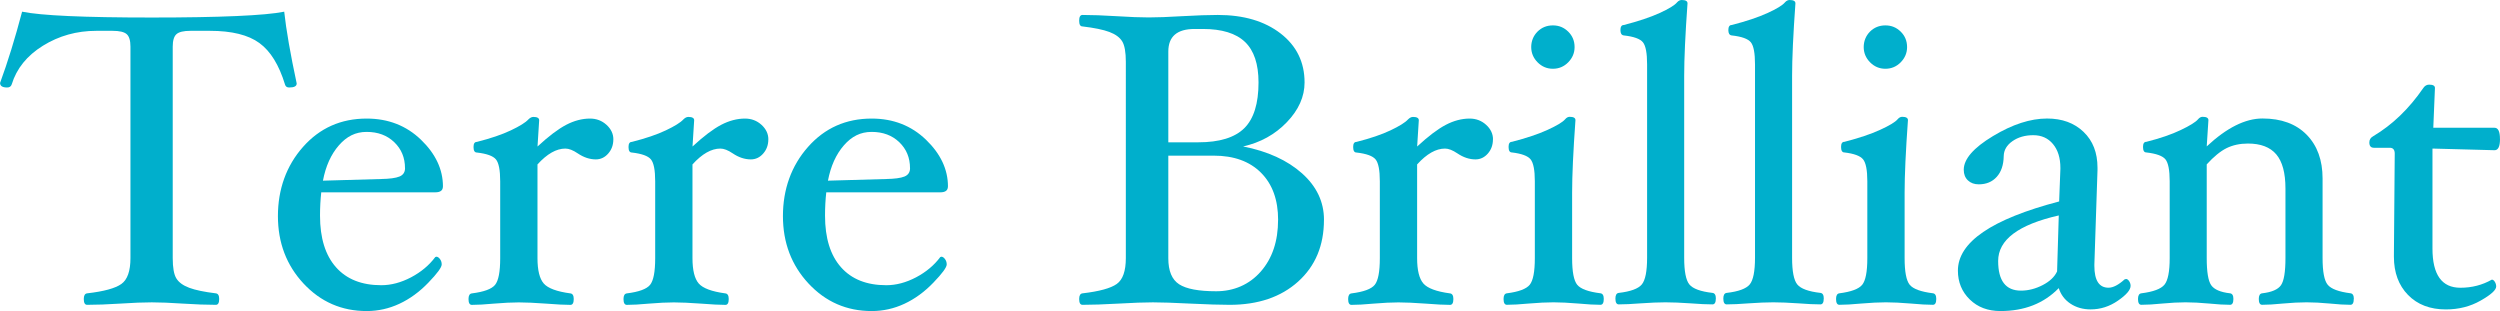<?xml version="1.0" encoding="UTF-8"?>
<svg xmlns="http://www.w3.org/2000/svg" id="_レイヤー_2" data-name="レイヤー 2" viewBox="0 0 727.46 90.51">
  <defs>
    <style>
      .cls-1 {
        fill: #00afcc;
      }
    </style>
  </defs>
  <g id="_レイヤー_1-2" data-name="レイヤー 1">
    <g>
      <path class="cls-1" d="m86.33,24.31c0,.77-.73,1.15-2.18,1.15-.65,0-1.05-.28-1.21-.85-1.74-5.7-4.22-9.73-7.46-12.09-3.23-2.36-8.02-3.55-14.37-3.55h-5.7c-1.98,0-3.33.32-4.06.97-.73.65-1.09,1.86-1.09,3.64v61.53c0,2.79.35,4.76,1.06,5.91.71,1.15,1.96,2.06,3.76,2.73,1.8.67,4.37,1.2,7.73,1.61.65.08.97.63.97,1.64,0,1.13-.32,1.7-.97,1.7-2.71,0-5.94-.12-9.7-.36-3.57-.24-6.55-.36-8.94-.36s-5.52.12-9.12.36c-3.76.24-6.99.36-9.7.36-.65,0-.97-.57-.97-1.7,0-1.01.32-1.56.97-1.64,4.89-.56,8.21-1.47,9.97-2.73,1.76-1.25,2.64-3.76,2.64-7.52V13.58c0-1.78-.36-2.99-1.09-3.64-.73-.65-2.1-.97-4.12-.97h-4.73c-5.7,0-10.87,1.45-15.52,4.33-4.65,2.89-7.68,6.64-9.09,11.25-.2.61-.65.91-1.33.91-1.37,0-2.06-.44-2.06-1.33C2.26,18.03,4.4,11.11,6.43,3.4c5.5,1.13,18.08,1.7,37.74,1.7s33.02-.57,38.53-1.7c.57,5.25,1.78,12.23,3.64,20.92Z"></path>
      <path class="cls-1" d="m128.88,54.26c0,1.13-.73,1.7-2.18,1.7h-33.22c-.24,2.18-.36,4.45-.36,6.79,0,6.51,1.55,11.51,4.64,15,3.09,3.5,7.49,5.24,13.19,5.24,2.87,0,5.76-.77,8.67-2.3,2.91-1.54,5.25-3.5,7.03-5.88l.3-.12c.36,0,.72.22,1.06.67.34.44.52.97.52,1.58,0,.85-1.29,2.62-3.88,5.3-2.59,2.69-5.4,4.74-8.43,6.15-3.03,1.41-6.2,2.12-9.52,2.12-7.27,0-13.4-2.67-18.37-8s-7.46-11.88-7.46-19.64,2.43-14.63,7.31-20.13c4.87-5.5,11.04-8.24,18.52-8.24,6.26,0,11.53,2.05,15.79,6.15,4.26,4.1,6.4,8.64,6.4,13.61Zm-11.03-5.33c0-3.03-1.04-5.55-3.12-7.55-2.08-2-4.76-3-8.03-3s-5.81,1.3-8.09,3.91c-2.28,2.61-3.83,6.03-4.64,10.28l16.85-.48c2.55-.04,4.35-.28,5.43-.73,1.07-.44,1.61-1.25,1.61-2.42Z"></path>
      <path class="cls-1" d="m178.47,40.56c0,1.62-.5,2.99-1.49,4.12-.99,1.13-2.19,1.7-3.61,1.7-1.78,0-3.54-.59-5.27-1.76-1.37-.93-2.57-1.39-3.58-1.39-2.63,0-5.33,1.54-8.12,4.61v27.28c0,3.52.61,5.97,1.82,7.37,1.21,1.39,3.8,2.35,7.76,2.88.65.08.97.63.97,1.64,0,1.13-.32,1.7-.97,1.7-1.66,0-4-.12-7.03-.36-3.35-.24-6-.36-7.97-.36s-4.44.12-7.31.36c-2.59.24-4.71.36-6.37.36-.65,0-.97-.57-.97-1.7,0-1.01.32-1.56.97-1.64,3.52-.44,5.77-1.27,6.76-2.48.99-1.21,1.49-3.79,1.49-7.75v-22.4c0-3.23-.41-5.35-1.24-6.36-.83-1.01-2.68-1.67-5.55-2-.65,0-.97-.54-.97-1.61,0-.99.32-1.48.97-1.48,4-1.01,7.3-2.13,9.89-3.36,2.59-1.23,4.29-2.29,5.1-3.18.48-.48.96-.73,1.45-.73,1.13,0,1.69.32,1.69.97l-.48,7.64c3.23-2.99,6.01-5.09,8.34-6.31,2.32-1.21,4.64-1.82,6.94-1.82,1.86,0,3.46.61,4.79,1.82,1.33,1.21,2,2.63,2,4.24Z"></path>
      <path class="cls-1" d="m223.57,40.56c0,1.62-.5,2.99-1.49,4.12-.99,1.13-2.19,1.7-3.61,1.7-1.78,0-3.54-.59-5.27-1.76-1.37-.93-2.57-1.39-3.58-1.39-2.63,0-5.33,1.54-8.12,4.61v27.28c0,3.52.61,5.97,1.82,7.37,1.21,1.39,3.8,2.35,7.76,2.88.65.08.97.63.97,1.64,0,1.13-.32,1.7-.97,1.7-1.66,0-4-.12-7.03-.36-3.35-.24-6-.36-7.97-.36s-4.44.12-7.31.36c-2.59.24-4.71.36-6.37.36-.65,0-.97-.57-.97-1.7,0-1.01.32-1.56.97-1.64,3.52-.44,5.77-1.27,6.76-2.48.99-1.21,1.49-3.79,1.49-7.75v-22.4c0-3.23-.41-5.35-1.24-6.36-.83-1.01-2.68-1.67-5.55-2-.65,0-.97-.54-.97-1.61,0-.99.32-1.48.97-1.48,4-1.01,7.3-2.13,9.89-3.36,2.59-1.23,4.29-2.29,5.1-3.18.48-.48.96-.73,1.45-.73,1.13,0,1.69.32,1.69.97l-.48,7.64c3.23-2.99,6.01-5.09,8.34-6.31,2.32-1.21,4.64-1.82,6.94-1.82,1.86,0,3.46.61,4.79,1.82,1.33,1.21,2,2.63,2,4.24Z"></path>
      <path class="cls-1" d="m275.83,54.26c0,1.13-.73,1.7-2.18,1.7h-33.22c-.24,2.18-.36,4.45-.36,6.79,0,6.51,1.55,11.51,4.64,15,3.09,3.5,7.49,5.24,13.19,5.24,2.87,0,5.76-.77,8.67-2.3,2.91-1.54,5.25-3.5,7.03-5.88l.3-.12c.36,0,.72.22,1.06.67.34.44.52.97.52,1.58,0,.85-1.29,2.62-3.88,5.3-2.59,2.69-5.4,4.74-8.43,6.15-3.03,1.41-6.2,2.12-9.52,2.12-7.27,0-13.4-2.67-18.37-8s-7.46-11.88-7.46-19.64,2.43-14.63,7.31-20.13c4.87-5.5,11.04-8.24,18.52-8.24,6.26,0,11.53,2.05,15.79,6.15,4.26,4.1,6.4,8.64,6.4,13.61Zm-11.03-5.33c0-3.03-1.04-5.55-3.12-7.55-2.08-2-4.76-3-8.03-3s-5.81,1.3-8.09,3.91c-2.28,2.61-3.83,6.03-4.64,10.28l16.85-.48c2.55-.04,4.35-.28,5.43-.73,1.07-.44,1.61-1.25,1.61-2.42Z"></path>
      <path class="cls-1" d="m385.25,63.96c0,7.48-2.51,13.47-7.52,17.98-5.01,4.51-11.66,6.76-19.94,6.76-2.71,0-6.55-.12-11.52-.36-4.73-.24-8.33-.36-10.79-.36s-5.78.12-9.94.36c-4.32.24-7.84.36-10.55.36-.65,0-.97-.57-.97-1.7,0-1.01.32-1.56.97-1.64,4.89-.57,8.21-1.48,9.97-2.73,1.76-1.25,2.64-3.76,2.64-7.52V18.01c0-2.83-.35-4.82-1.06-5.98-.71-1.15-1.95-2.06-3.73-2.73-1.78-.67-4.39-1.2-7.82-1.61-.65,0-.97-.56-.97-1.67s.32-1.67.97-1.67c2.71,0,6.02.12,9.94.36,3.76.24,6.87.36,9.33.36s5.69-.12,9.69-.36c4.24-.24,7.71-.36,10.41-.36,7.55,0,13.64,1.8,18.29,5.4,4.64,3.6,6.96,8.35,6.96,14.25,0,4.12-1.72,7.97-5.15,11.55-3.44,3.58-7.68,5.93-12.73,7.06,7.15,1.42,12.86,4.02,17.13,7.82,4.26,3.8,6.4,8.31,6.4,13.52Zm-19.04-39.98c0-5.34-1.31-9.27-3.94-11.78-2.63-2.51-6.71-3.77-12.25-3.77h-2.42c-5.09,0-7.64,2.19-7.64,6.56v26.42h8.73c6.14,0,10.6-1.37,13.37-4.1,2.77-2.73,4.15-7.18,4.15-13.33Zm5.7,40.01c0-5.83-1.66-10.4-4.97-13.72-3.31-3.32-7.9-4.98-13.76-4.98h-13.22v29.87c0,3.68,1.05,6.2,3.15,7.56,2.1,1.36,5.7,2.03,10.79,2.03s9.62-1.91,12.97-5.74c3.35-3.83,5.03-8.83,5.03-15.03Z"></path>
      <path class="cls-1" d="m434.42,40.56c0,1.62-.49,2.99-1.48,4.12-.99,1.13-2.19,1.7-3.61,1.7-1.78,0-3.54-.59-5.27-1.76-1.38-.93-2.57-1.39-3.58-1.39-2.63,0-5.33,1.54-8.12,4.61v27.28c0,3.52.61,5.97,1.82,7.37,1.21,1.39,3.8,2.35,7.76,2.88.65.08.97.63.97,1.64,0,1.13-.32,1.7-.97,1.7-1.66,0-4-.12-7.03-.36-3.35-.24-6-.36-7.97-.36s-4.44.12-7.31.36c-2.59.24-4.71.36-6.37.36-.65,0-.97-.57-.97-1.7,0-1.01.32-1.56.97-1.64,3.52-.44,5.77-1.27,6.76-2.48.99-1.21,1.49-3.79,1.49-7.75v-22.4c0-3.23-.41-5.35-1.24-6.36-.83-1.01-2.68-1.67-5.55-2-.65,0-.97-.54-.97-1.61,0-.99.32-1.48.97-1.48,4-1.01,7.3-2.13,9.89-3.36,2.59-1.23,4.29-2.29,5.1-3.18.48-.48.96-.73,1.45-.73,1.12,0,1.69.32,1.69.97l-.48,7.64c3.23-2.99,6.01-5.09,8.34-6.31,2.32-1.21,4.64-1.82,6.94-1.82,1.86,0,3.46.61,4.79,1.82,1.33,1.21,2,2.63,2,4.24Z"></path>
      <path class="cls-1" d="m466.67,86.99c0,1.13-.32,1.7-.97,1.7-1.66,0-3.78-.12-6.37-.36-2.9-.24-5.34-.36-7.3-.36s-4.42.12-7.25.36c-2.55.24-4.65.36-6.3.36-.65,0-.97-.57-.97-1.7,0-1.01.32-1.56.97-1.64,3.43-.44,5.65-1.27,6.64-2.48.99-1.21,1.49-3.79,1.49-7.75v-22.4c0-3.23-.42-5.35-1.24-6.36-.83-1.01-2.64-1.67-5.43-2-.65,0-.97-.54-.97-1.61,0-.99.32-1.48.97-1.48,4.23-1.09,7.69-2.25,10.39-3.49,2.7-1.23,4.39-2.25,5.08-3.06.4-.48.85-.73,1.33-.73,1.13,0,1.69.32,1.69.97-.65,9.05-.97,16.09-.97,21.1v19.04c0,3.96.49,6.55,1.48,7.76s3.24,2.04,6.76,2.48c.65.08.97.63.97,1.64Zm-8.49-73.29c0,1.7-.62,3.17-1.85,4.43-1.23,1.25-2.72,1.88-4.46,1.88s-3.22-.63-4.46-1.88c-1.23-1.25-1.85-2.73-1.85-4.43s.61-3.27,1.82-4.49c1.21-1.21,2.71-1.82,4.49-1.82s3.22.61,4.46,1.82c1.23,1.21,1.85,2.71,1.85,4.49Z"></path>
      <path class="cls-1" d="m499.28,86.87c0,1.13-.32,1.7-.97,1.7-1.66,0-3.78-.1-6.37-.3-2.91-.2-5.36-.3-7.33-.3s-4.34.1-7.21.3c-2.59.2-4.71.3-6.37.3-.65,0-.97-.57-.97-1.7,0-1.01.32-1.56.97-1.64,3.44-.4,5.67-1.22,6.7-2.45,1.03-1.23,1.55-3.83,1.55-7.78V18.73c0-3.27-.4-5.41-1.21-6.42s-2.67-1.68-5.58-2c-.65-.08-.97-.6-.97-1.55s.32-1.48.97-1.48c4.24-1.09,7.72-2.25,10.43-3.49,2.71-1.23,4.4-2.27,5.09-3.12.4-.44.85-.67,1.33-.67,1.13,0,1.7.32,1.7.97-.65,9.05-.97,16.09-.97,21.1v52.92c0,3.96.5,6.56,1.52,7.79,1.01,1.23,3.25,2.05,6.73,2.45.65.08.97.63.97,1.64Z"></path>
      <path class="cls-1" d="m530.68,86.87c0,1.13-.32,1.7-.97,1.7-1.66,0-3.78-.1-6.37-.3-2.91-.2-5.36-.3-7.33-.3s-4.34.1-7.21.3c-2.59.2-4.71.3-6.37.3-.65,0-.97-.57-.97-1.7,0-1.01.32-1.56.97-1.64,3.44-.4,5.67-1.22,6.7-2.45,1.03-1.23,1.55-3.83,1.55-7.78V18.73c0-3.27-.4-5.41-1.21-6.42s-2.67-1.68-5.58-2c-.65-.08-.97-.6-.97-1.55s.32-1.48.97-1.48c4.24-1.09,7.72-2.25,10.43-3.49,2.71-1.23,4.4-2.27,5.09-3.12.4-.44.85-.67,1.33-.67,1.13,0,1.7.32,1.7.97-.65,9.05-.97,16.09-.97,21.1v52.92c0,3.96.5,6.56,1.52,7.79,1.01,1.23,3.25,2.05,6.73,2.45.65.08.97.63.97,1.64Z"></path>
      <path class="cls-1" d="m563.42,86.99c0,1.13-.32,1.7-.97,1.7-1.66,0-3.78-.12-6.37-.36-2.9-.24-5.34-.36-7.3-.36s-4.42.12-7.25.36c-2.55.24-4.65.36-6.3.36-.65,0-.97-.57-.97-1.7,0-1.01.32-1.56.97-1.64,3.43-.44,5.65-1.27,6.64-2.48.99-1.21,1.49-3.79,1.49-7.75v-22.4c0-3.23-.42-5.35-1.24-6.36-.83-1.01-2.64-1.67-5.43-2-.65,0-.97-.54-.97-1.61,0-.99.32-1.48.97-1.48,4.23-1.09,7.69-2.25,10.39-3.49,2.7-1.23,4.39-2.25,5.08-3.06.4-.48.85-.73,1.33-.73,1.13,0,1.69.32,1.69.97-.65,9.05-.97,16.09-.97,21.1v19.04c0,3.96.49,6.55,1.48,7.76s3.24,2.04,6.76,2.48c.65.08.97.63.97,1.64Zm-8.49-73.29c0,1.7-.62,3.17-1.85,4.43-1.23,1.25-2.72,1.88-4.46,1.88s-3.22-.63-4.46-1.88c-1.23-1.25-1.85-2.73-1.85-4.43s.61-3.27,1.82-4.49c1.21-1.21,2.71-1.82,4.49-1.82s3.22.61,4.46,1.82c1.23,1.21,1.85,2.71,1.85,4.49Z"></path>
      <path class="cls-1" d="m608.35,90.03c-2.25,0-4.21-.56-5.88-1.67-1.67-1.11-2.8-2.62-3.41-4.52-4.33,4.45-9.98,6.67-16.97,6.67-3.64,0-6.61-1.12-8.91-3.36s-3.46-5.04-3.46-8.4c0-8.28,9.82-14.99,29.46-20.13l.36-9.46v-.3c0-2.91-.72-5.22-2.15-6.94-1.43-1.72-3.34-2.58-5.73-2.58s-4.41.58-6.06,1.73-2.51,2.6-2.55,4.33c-.04,2.59-.72,4.61-2.03,6.06-1.31,1.46-3.06,2.18-5.24,2.18-1.29,0-2.34-.38-3.15-1.15-.81-.77-1.21-1.8-1.21-3.09,0-3.11,2.83-6.38,8.49-9.79,5.66-3.42,10.91-5.12,15.76-5.12,4.37,0,7.9,1.29,10.61,3.88,2.71,2.59,4.06,6.06,4.06,10.43v.73l-.91,27.4v.42c0,4.24,1.37,6.37,4.12,6.37,1.33,0,2.89-.81,4.67-2.42l.42-.12c.32,0,.63.21.91.64.28.42.42.88.42,1.36,0,1.17-1.22,2.61-3.67,4.3-2.45,1.7-5.1,2.55-7.97,2.55Zm-9.28-27.34c-11.76,2.67-17.64,7.09-17.64,13.25,0,5.76,2.21,8.63,6.64,8.63,2.13,0,4.24-.54,6.31-1.61,2.07-1.07,3.47-2.4,4.2-3.98l.49-16.29Z"></path>
      <path class="cls-1" d="m684.91,86.99c0,1.13-.32,1.7-.97,1.7-1.62,0-3.6-.12-5.94-.36-2.58-.24-4.86-.36-6.83-.36s-4.33.12-6.95.36c-2.38.24-4.37.36-5.98.36-.64,0-.97-.57-.97-1.7,0-1.01.32-1.56.97-1.64,2.79-.32,4.62-1.11,5.49-2.36.87-1.25,1.3-3.88,1.3-7.88v-20.25c0-4.53-.89-7.84-2.67-9.94-1.78-2.1-4.53-3.15-8.24-3.15-2.34,0-4.42.45-6.21,1.33-1.8.89-3.73,2.47-5.79,4.73v27.28c0,4,.43,6.63,1.3,7.88.87,1.25,2.7,2.04,5.49,2.36.65.08.97.63.97,1.64,0,1.13-.32,1.7-.97,1.7-1.66,0-3.68-.12-6.06-.36-2.63-.24-4.93-.36-6.91-.36s-4.2.12-6.79.36c-2.39.24-4.41.36-6.06.36-.65,0-.97-.57-.97-1.7,0-1.01.32-1.56.97-1.64,3.48-.44,5.72-1.28,6.73-2.51,1.01-1.23,1.52-3.8,1.52-7.72v-22.4c0-3.23-.42-5.35-1.24-6.36-.83-1.01-2.68-1.67-5.55-2-.65,0-.97-.54-.97-1.61,0-.99.32-1.48.97-1.48,4-1.01,7.33-2.15,10-3.43,2.67-1.27,4.34-2.31,5.03-3.12.4-.48.85-.73,1.33-.73,1.13,0,1.7.32,1.7.97l-.49,7.64c5.81-5.42,11.21-8.12,16.22-8.12,5.49,0,9.77,1.58,12.86,4.73,3.09,3.15,4.63,7.4,4.63,12.73v23.16c0,3.96.49,6.55,1.49,7.76.99,1.21,3.2,2.04,6.64,2.48.65.08.97.63.97,1.64Z"></path>
      <path class="cls-1" d="m727.46,40.44c0,2.18-.53,3.27-1.58,3.27l-18.07-.48v29.1c0,7.6,2.71,11.4,8.12,11.4,3.35,0,6.41-.79,9.15-2.36.32,0,.62.21.88.64.26.42.39.88.39,1.36,0,1.01-1.5,2.38-4.51,4.09-3,1.72-6.38,2.58-10.13,2.58-4.6,0-8.27-1.41-11.01-4.21-2.74-2.81-4.11-6.52-4.11-11.12v-.55l.24-29.46c0-1.13-.48-1.7-1.45-1.7h-4.61c-.89,0-1.33-.52-1.33-1.55,0-.79.36-1.39,1.09-1.79,5.6-3.33,10.47-8.01,14.62-14.06.44-.65,1.01-.97,1.69-.97,1.13,0,1.69.32,1.69.97l-.48,11.58h17.82c1.05,0,1.58,1.09,1.58,3.27Z"></path>
    </g>
  </g>
</svg>

